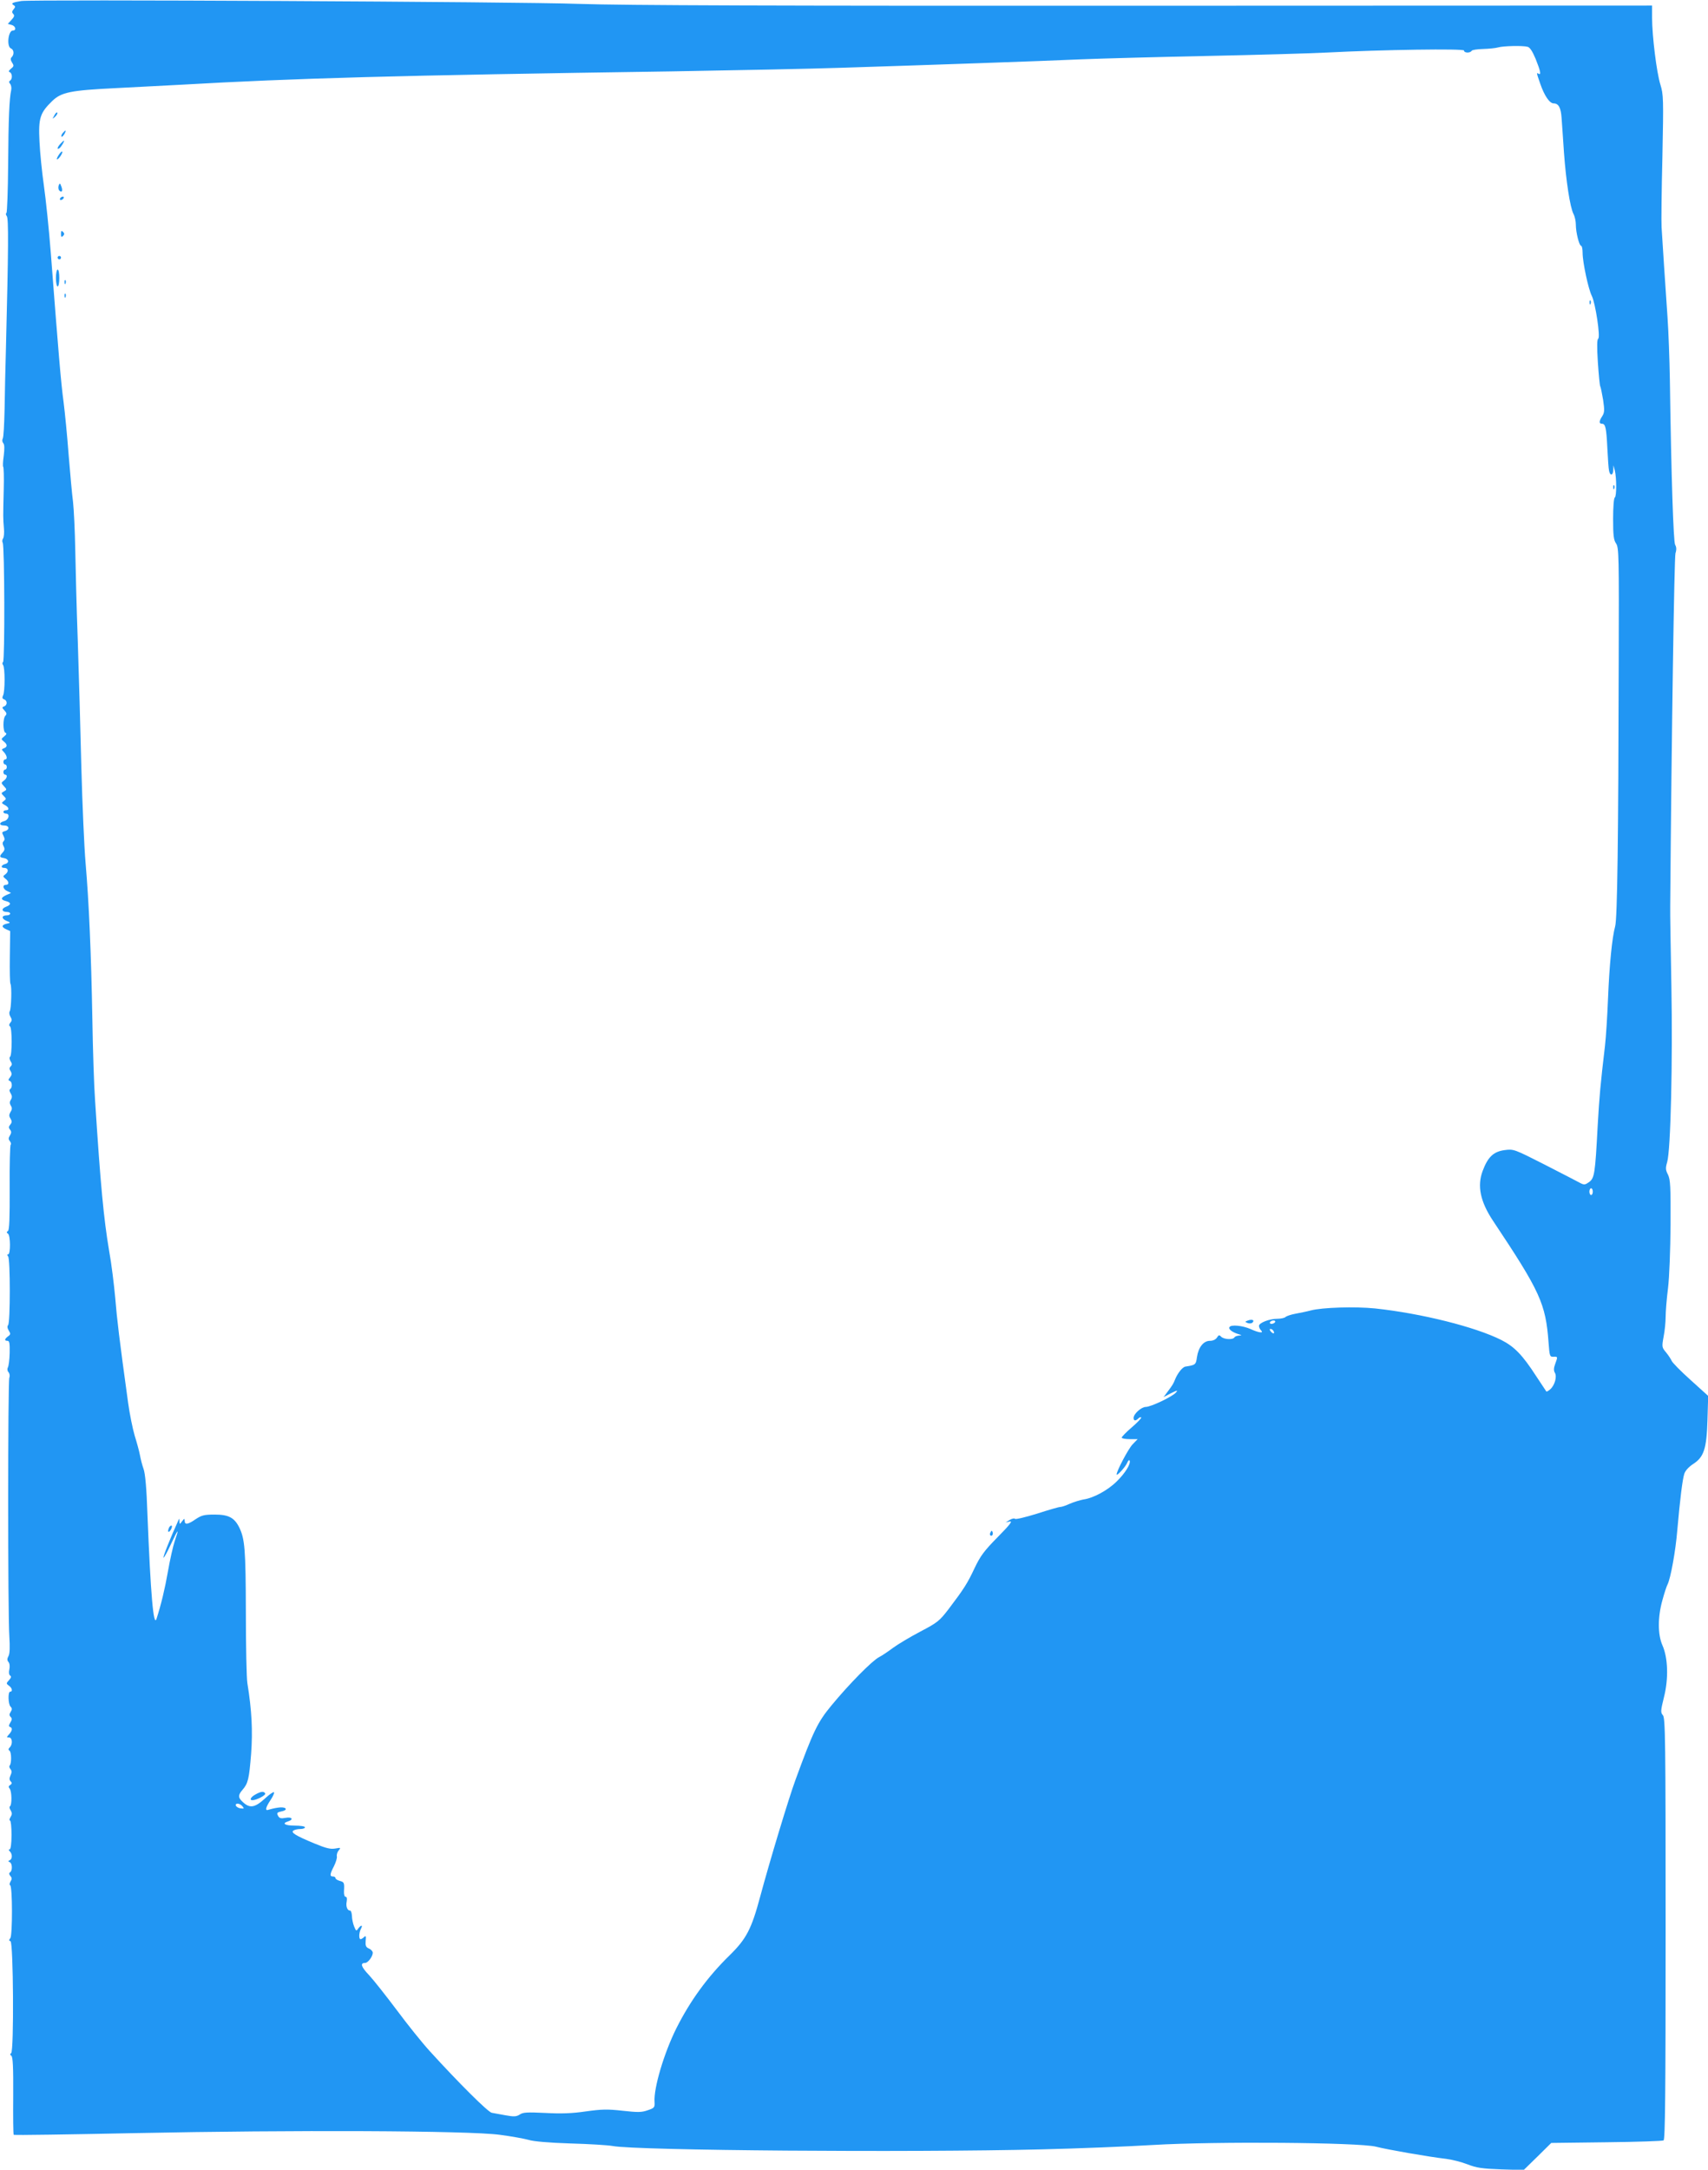 <?xml version="1.0" standalone="no"?>
<!DOCTYPE svg PUBLIC "-//W3C//DTD SVG 20010904//EN"
 "http://www.w3.org/TR/2001/REC-SVG-20010904/DTD/svg10.dtd">
<svg version="1.0" xmlns="http://www.w3.org/2000/svg"
 width="1008pt" height="1280pt" viewBox="0 0 1008 1280"
 preserveAspectRatio="xMidYMid meet">
<g transform="translate(0,1280) scale(0.1,-0.1)"
fill="#2196f3" stroke="none">
<path d="M125 12794 c-51 -8 -62 -14 -45 -24 11 -7 12 -11 0 -25 -10 -12 -10
-19 -2 -27 9 -9 6 -18 -10 -35 l-22 -24 22 -6 c24 -6 31 -33 8 -33 -28 0 -38
-96 -11 -106 17 -7 20 -35 4 -51 -8 -8 -7 -17 2 -32 12 -18 11 -23 -6 -36 -14
-12 -16 -18 -7 -21 15 -7 16 -40 2 -49 -8 -5 -8 -11 0 -20 6 -7 9 -24 6 -37
-11 -50 -16 -165 -18 -436 -1 -156 -6 -286 -10 -288 -5 -3 -4 -12 2 -19 11
-13 10 -189 -5 -780 -3 -110 -7 -272 -8 -360 -2 -88 -6 -166 -11 -173 -4 -7
-3 -19 3 -26 8 -9 8 -33 3 -75 -5 -34 -6 -63 -3 -65 3 -2 5 -62 3 -133 -4
-166 -4 -169 1 -228 3 -27 0 -55 -5 -62 -5 -7 -6 -18 -2 -25 11 -18 13 -697 2
-704 -5 -3 -5 -11 0 -17 12 -15 12 -157 0 -180 -6 -12 -5 -19 7 -23 19 -8 19
-33 0 -41 -14 -5 -14 -8 1 -24 14 -15 15 -22 6 -31 -16 -16 -15 -95 0 -101 9
-3 7 -10 -7 -21 -19 -15 -19 -17 -3 -30 22 -17 23 -32 2 -40 -16 -6 -16 -8 0
-24 18 -21 21 -42 6 -42 -5 0 -10 -7 -10 -15 0 -8 5 -15 10 -15 6 0 10 -7 10
-15 0 -8 -4 -15 -10 -15 -5 0 -10 -7 -10 -15 0 -8 5 -15 10 -15 16 0 12 -22
-7 -35 -17 -13 -17 -14 0 -33 18 -19 18 -21 0 -31 -17 -9 -17 -11 -1 -27 16
-16 16 -18 1 -29 -15 -11 -15 -13 5 -24 25 -13 29 -31 7 -31 -8 0 -15 -4 -15
-10 0 -5 7 -10 15 -10 26 0 17 -37 -10 -44 -32 -8 -32 -26 0 -26 30 0 34 -25
4 -33 -18 -5 -19 -8 -9 -27 8 -16 9 -25 1 -33 -7 -7 -7 -16 0 -29 8 -15 7 -24
-5 -37 -21 -23 -20 -29 6 -33 29 -4 35 -28 9 -35 -24 -6 -29 -23 -7 -23 24 0
29 -20 10 -36 -18 -13 -18 -15 -2 -28 22 -16 23 -36 3 -36 -23 0 -18 -26 8
-37 l22 -11 -27 -12 c-35 -16 -35 -28 -3 -36 32 -8 32 -22 -1 -34 -28 -11 -24
-30 7 -30 10 0 19 -4 19 -10 0 -5 -9 -10 -19 -10 -32 0 -34 -19 -4 -32 25 -10
26 -12 8 -16 -35 -7 -39 -20 -11 -33 l26 -12 -2 -151 c-1 -83 0 -155 4 -161 8
-14 5 -148 -5 -162 -4 -7 -2 -21 5 -32 9 -15 9 -23 -1 -34 -8 -10 -9 -17 -2
-22 13 -8 13 -173 0 -180 -5 -3 -3 -15 3 -25 10 -15 10 -22 1 -31 -9 -9 -9
-16 0 -29 8 -14 7 -22 -4 -36 -11 -13 -11 -18 -1 -21 14 -5 16 -39 2 -48 -6
-4 -5 -13 3 -25 9 -15 9 -25 1 -38 -8 -12 -8 -22 0 -35 8 -12 8 -22 -2 -37 -9
-16 -10 -24 0 -39 9 -15 9 -23 -1 -35 -10 -12 -11 -19 -2 -30 9 -11 9 -19 0
-34 -10 -16 -10 -23 0 -35 6 -9 8 -17 4 -20 -4 -3 -7 -117 -6 -253 1 -181 -2
-251 -10 -256 -9 -6 -9 -10 0 -16 15 -9 16 -122 1 -122 -7 0 -7 -4 0 -12 13
-17 13 -389 0 -405 -6 -7 -5 -19 4 -33 11 -18 11 -23 -5 -34 -21 -16 -22 -26
-3 -26 12 0 14 -15 13 -72 -1 -40 -6 -79 -11 -86 -4 -7 -3 -19 4 -27 7 -8 9
-23 5 -32 -9 -23 -9 -1397 0 -1525 4 -65 3 -104 -5 -118 -9 -16 -8 -25 0 -35
7 -8 9 -26 5 -44 -4 -17 -2 -32 5 -36 8 -5 6 -13 -7 -27 -17 -19 -17 -20 0
-33 19 -13 23 -35 7 -35 -14 0 -12 -74 2 -88 10 -10 10 -17 1 -31 -9 -14 -9
-21 0 -30 9 -9 8 -17 -2 -33 -10 -16 -10 -23 -2 -26 16 -5 14 -22 -6 -44 -15
-17 -15 -18 0 -18 20 0 23 -40 5 -58 -9 -9 -10 -15 -2 -20 12 -8 13 -76 1 -88
-4 -4 -2 -13 5 -21 8 -10 8 -20 0 -37 -8 -17 -7 -27 1 -35 9 -9 8 -14 -2 -21
-11 -6 -12 -12 -4 -22 13 -15 14 -96 2 -104 -5 -3 -3 -14 4 -24 9 -16 9 -24
-1 -40 -7 -11 -8 -20 -3 -20 5 0 9 -38 9 -85 0 -54 -5 -85 -11 -85 -7 0 -7 -4
1 -12 16 -16 15 -45 0 -52 -11 -5 -11 -7 0 -12 15 -7 16 -50 2 -59 -8 -5 -7
-12 1 -22 10 -11 10 -19 1 -33 -6 -11 -7 -20 -2 -22 14 -5 14 -296 1 -312 -9
-11 -9 -15 1 -18 17 -6 21 -649 4 -660 -8 -6 -7 -10 1 -16 9 -6 12 -67 11
-235 -1 -124 0 -229 3 -231 3 -3 326 2 719 10 919 19 1965 15 2150 -10 69 -9
145 -23 170 -30 28 -9 119 -17 245 -21 110 -3 223 -10 250 -15 139 -27 1758
-39 2530 -20 215 5 512 17 660 26 370 22 1215 15 1315 -10 66 -17 305 -59 415
-72 33 -4 89 -18 125 -32 54 -21 87 -26 199 -30 l133 -4 82 80 81 80 325 4
c179 2 331 7 338 11 9 7 12 267 12 1249 0 1119 -2 1243 -16 1259 -14 16 -14
25 6 106 28 110 24 233 -9 307 -28 64 -28 166 0 266 11 41 25 83 30 92 18 35
48 197 58 323 16 180 30 295 41 330 6 19 26 41 52 58 64 41 80 90 85 262 l4
140 -105 95 c-58 52 -108 103 -111 113 -4 9 -18 31 -32 48 -25 30 -26 32 -15
93 7 35 12 88 12 117 0 30 6 106 14 169 8 65 14 228 15 375 1 227 -1 265 -15
295 -15 28 -15 40 -5 74 21 71 33 598 25 1036 -4 223 -8 437 -7 475 8 1021 24
2057 31 2081 7 21 6 37 -2 50 -10 18 -23 403 -31 974 -2 118 -8 285 -14 370
-12 173 -30 446 -35 530 -2 30 0 218 5 417 7 343 6 365 -12 424 -22 70 -49
287 -49 395 l0 71 -2982 -1 c-2201 -1 -3080 2 -3353 11 -359 13 -3227 27
-3290 17z m8890 -270 c14 -3 29 -27 48 -72 28 -70 34 -97 17 -87 -13 8 -13 7
10 -59 24 -70 55 -116 79 -116 29 0 43 -25 47 -87 2 -32 9 -123 14 -203 12
-167 36 -323 56 -362 8 -15 14 -43 14 -63 0 -46 20 -125 31 -125 5 0 9 -19 9
-42 0 -55 34 -214 54 -253 22 -44 52 -245 38 -253 -7 -5 -8 -45 -2 -140 5 -73
11 -136 14 -141 3 -4 10 -40 17 -80 9 -62 8 -75 -5 -96 -20 -30 -20 -45 -2
-45 21 0 26 -23 32 -144 3 -61 7 -121 10 -133 6 -32 24 -29 25 5 l1 27 8 -30
c11 -45 11 -153 0 -160 -6 -4 -10 -57 -10 -126 0 -97 3 -125 18 -146 16 -25
17 -74 15 -698 -2 -1047 -8 -1515 -21 -1560 -18 -65 -34 -227 -42 -425 -4
-102 -12 -228 -18 -280 -27 -229 -33 -296 -43 -470 -15 -285 -19 -309 -50
-333 -24 -17 -30 -18 -53 -6 -14 8 -108 56 -209 108 -183 93 -184 93 -238 86
-65 -9 -98 -40 -129 -123 -33 -88 -14 -180 60 -292 280 -420 312 -490 329
-720 6 -80 7 -85 29 -84 26 1 26 1 10 -43 -9 -24 -9 -39 -2 -51 14 -22 0 -73
-26 -97 -11 -10 -22 -16 -24 -14 -1 2 -28 42 -59 89 -82 127 -130 176 -207
215 -153 77 -472 157 -745 186 -118 12 -313 6 -380 -12 -22 -6 -62 -14 -89
-19 -27 -5 -54 -14 -60 -20 -5 -5 -27 -10 -48 -10 -47 0 -108 -24 -108 -42 0
-8 5 -19 12 -26 19 -19 -13 -15 -63 8 -46 20 -114 27 -123 11 -8 -12 16 -30
51 -41 23 -7 24 -8 6 -9 -12 -1 -25 -5 -28 -11 -9 -15 -61 -12 -78 4 -11 12
-15 11 -25 -5 -8 -12 -24 -19 -41 -19 -38 0 -68 -37 -77 -96 -6 -45 -9 -47
-68 -56 -18 -3 -47 -40 -62 -78 -8 -21 -15 -33 -43 -70 l-24 -32 44 23 c37 18
42 19 29 4 -20 -24 -148 -85 -178 -85 -26 0 -72 -41 -72 -65 0 -18 12 -19 28
-3 6 6 14 9 17 6 3 -3 -21 -29 -55 -58 -33 -28 -60 -56 -60 -61 0 -5 21 -9 47
-9 l47 0 -31 -32 c-25 -27 -93 -156 -93 -176 0 -13 53 45 62 68 6 14 12 20 15
13 7 -19 -26 -73 -76 -122 -52 -52 -138 -99 -197 -107 -21 -4 -57 -15 -80 -25
-22 -10 -47 -19 -56 -19 -9 0 -71 -18 -139 -40 -68 -21 -126 -35 -129 -30 -3
4 -16 2 -30 -6 l-25 -15 24 5 c19 4 1 -19 -71 -92 -80 -81 -102 -111 -136
-182 -42 -90 -63 -123 -154 -243 -54 -70 -65 -79 -166 -132 -59 -31 -131 -74
-160 -95 -28 -21 -66 -47 -84 -56 -41 -21 -178 -160 -281 -285 -82 -99 -107
-151 -212 -438 -39 -105 -154 -486 -209 -691 -51 -190 -81 -248 -180 -345
-130 -127 -232 -267 -314 -430 -73 -146 -135 -354 -129 -435 2 -32 -1 -36 -40
-49 -36 -13 -59 -13 -149 -3 -89 10 -124 9 -217 -4 -82 -12 -146 -14 -239 -9
-106 5 -131 4 -150 -9 -20 -13 -34 -14 -84 -5 -32 6 -69 13 -82 15 -22 4 -197
178 -366 364 -43 47 -130 155 -193 240 -64 85 -138 179 -165 208 -47 49 -54
72 -23 72 16 0 45 38 45 60 0 8 -10 20 -23 25 -18 8 -21 17 -19 45 3 28 1 33
-9 23 -7 -7 -17 -13 -21 -13 -11 0 -10 38 2 61 13 24 2 25 -16 2 -11 -17 -13
-15 -24 12 -7 17 -13 45 -13 63 -1 17 -6 32 -11 31 -16 -1 -26 25 -20 53 3 18
1 28 -6 28 -7 0 -11 14 -10 33 3 51 1 54 -25 61 -14 4 -25 11 -25 16 0 6 -7
10 -15 10 -20 0 -19 13 6 61 11 22 19 48 17 58 -2 10 3 26 11 35 14 16 12 17
-20 11 -28 -5 -54 1 -124 30 -111 46 -141 65 -123 76 7 5 25 9 41 9 15 0 27 5
27 10 0 6 -27 10 -60 10 -59 0 -79 13 -40 25 35 11 23 28 -14 21 -28 -5 -37
-3 -45 12 -9 17 -6 20 20 26 45 9 26 30 -21 22 -21 -3 -45 -9 -54 -12 -23 -9
-20 11 10 56 15 22 24 43 21 47 -4 3 -26 -12 -50 -34 -65 -60 -95 -64 -141
-17 -21 21 -20 36 5 65 33 38 39 63 51 212 10 137 4 257 -22 417 -5 30 -9 220
-9 422 -1 369 -6 429 -39 497 -29 58 -63 76 -145 76 -62 0 -77 -4 -112 -27
-46 -32 -65 -35 -65 -10 -1 15 -2 15 -15 -2 -15 -20 -15 -20 -16 0 0 18 -1 18
-9 -1 -43 -94 -89 -210 -85 -214 3 -2 23 34 44 80 44 94 50 98 22 17 -10 -30
-28 -110 -40 -179 -18 -103 -40 -194 -67 -278 -18 -56 -35 143 -54 619 -5 151
-13 238 -23 265 -8 22 -17 58 -21 80 -4 22 -18 74 -31 115 -12 41 -30 129 -39
195 -52 377 -66 494 -76 619 -7 76 -22 201 -36 277 -32 189 -51 390 -83 889
-6 80 -13 296 -16 480 -7 387 -20 686 -40 920 -8 91 -19 345 -25 565 -5 220
-15 555 -21 745 -7 190 -13 433 -15 541 -2 108 -8 233 -13 278 -6 44 -17 170
-26 278 -8 109 -22 250 -30 313 -15 109 -30 289 -75 875 -11 143 -30 323 -41
400 -11 77 -23 194 -26 260 -7 138 3 169 75 239 54 52 108 63 372 76 118 6
292 15 385 20 684 39 1261 55 2905 79 360 6 806 15 990 21 534 17 1176 39
1420 50 124 5 461 14 750 20 289 6 604 15 700 20 329 17 810 24 810 12 0 -15
36 -16 45 -2 3 6 34 10 68 11 34 1 73 5 87 9 29 9 146 12 175 4z m385 -6754
c0 -11 -4 -20 -10 -20 -5 0 -10 9 -10 20 0 11 5 20 10 20 6 0 10 -9 10 -20z
m-1875 -770 c-3 -5 -13 -10 -21 -10 -8 0 -12 5 -9 10 3 6 13 10 21 10 8 0 12
-4 9 -10z m-10 -51 c11 -17 -1 -21 -15 -4 -8 9 -8 15 -2 15 6 0 14 -5 17 -11z
m-6084 -2805 c11 -14 10 -15 -11 -12 -13 1 -25 9 -28 16 -5 17 23 15 39 -4z"/>
<path d="M320 12118 c-12 -22 -12 -22 6 -6 10 10 15 20 12 24 -4 3 -12 -5 -18
-18z"/>
<path d="M370 12015 c-7 -9 -10 -18 -7 -21 3 -3 10 4 17 15 13 25 8 27 -10 6z"/>
<path d="M357 11952 c-19 -20 -23 -37 -7 -27 10 6 33 45 27 45 -2 0 -11 -8
-20 -18z"/>
<path d="M346 11885 c-9 -14 -13 -25 -9 -25 10 0 36 40 30 46 -2 3 -12 -7 -21
-21z"/>
<path d="M346 11705 c-3 -10 -2 -23 4 -29 15 -15 22 -2 12 24 -8 21 -9 22 -16
5z"/>
<path d="M355 11630 c-3 -5 -2 -10 4 -10 5 0 13 5 16 10 3 6 2 10 -4 10 -5 0
-13 -4 -16 -10z"/>
<path d="M360 11420 c0 -19 3 -21 12 -12 9 9 9 15 0 24 -9 9 -12 7 -12 -12z"/>
<path d="M340 11280 c0 -5 5 -10 10 -10 6 0 10 5 10 10 0 6 -4 10 -10 10 -5 0
-10 -4 -10 -10z"/>
<path d="M330 11160 c0 -27 5 -50 10 -50 6 0 10 23 10 50 0 28 -4 50 -10 50
-5 0 -10 -22 -10 -50z"/>
<path d="M381 11134 c0 -11 3 -14 6 -6 3 7 2 16 -1 19 -3 4 -6 -2 -5 -13z"/>
<path d="M381 11054 c0 -11 3 -14 6 -6 3 7 2 16 -1 19 -3 4 -6 -2 -5 -13z"/>
<path d="M9381 11014 c0 -11 3 -14 6 -6 3 7 2 16 -1 19 -3 4 -6 -2 -5 -13z"/>
<path d="M9521 9924 c0 -11 3 -14 6 -6 3 7 2 16 -1 19 -3 4 -6 -2 -5 -13z"/>
<path d="M7365 5010 c-19 -7 -19 -8 -2 -15 10 -4 23 -3 29 3 14 14 -3 21 -27
12z"/>
<path d="M996 3784 c-10 -25 1 -29 14 -5 6 12 7 21 1 21 -5 0 -12 -7 -15 -16z"/>
<path d="M5846 3761 c-4 -7 -5 -15 -2 -18 9 -9 19 4 14 18 -4 11 -6 11 -12 0z"/>
<path d="M1508 2214 c-28 -15 -38 -34 -18 -34 24 0 81 30 75 40 -8 14 -25 12
-57 -6z"/>
</g>
</svg>
